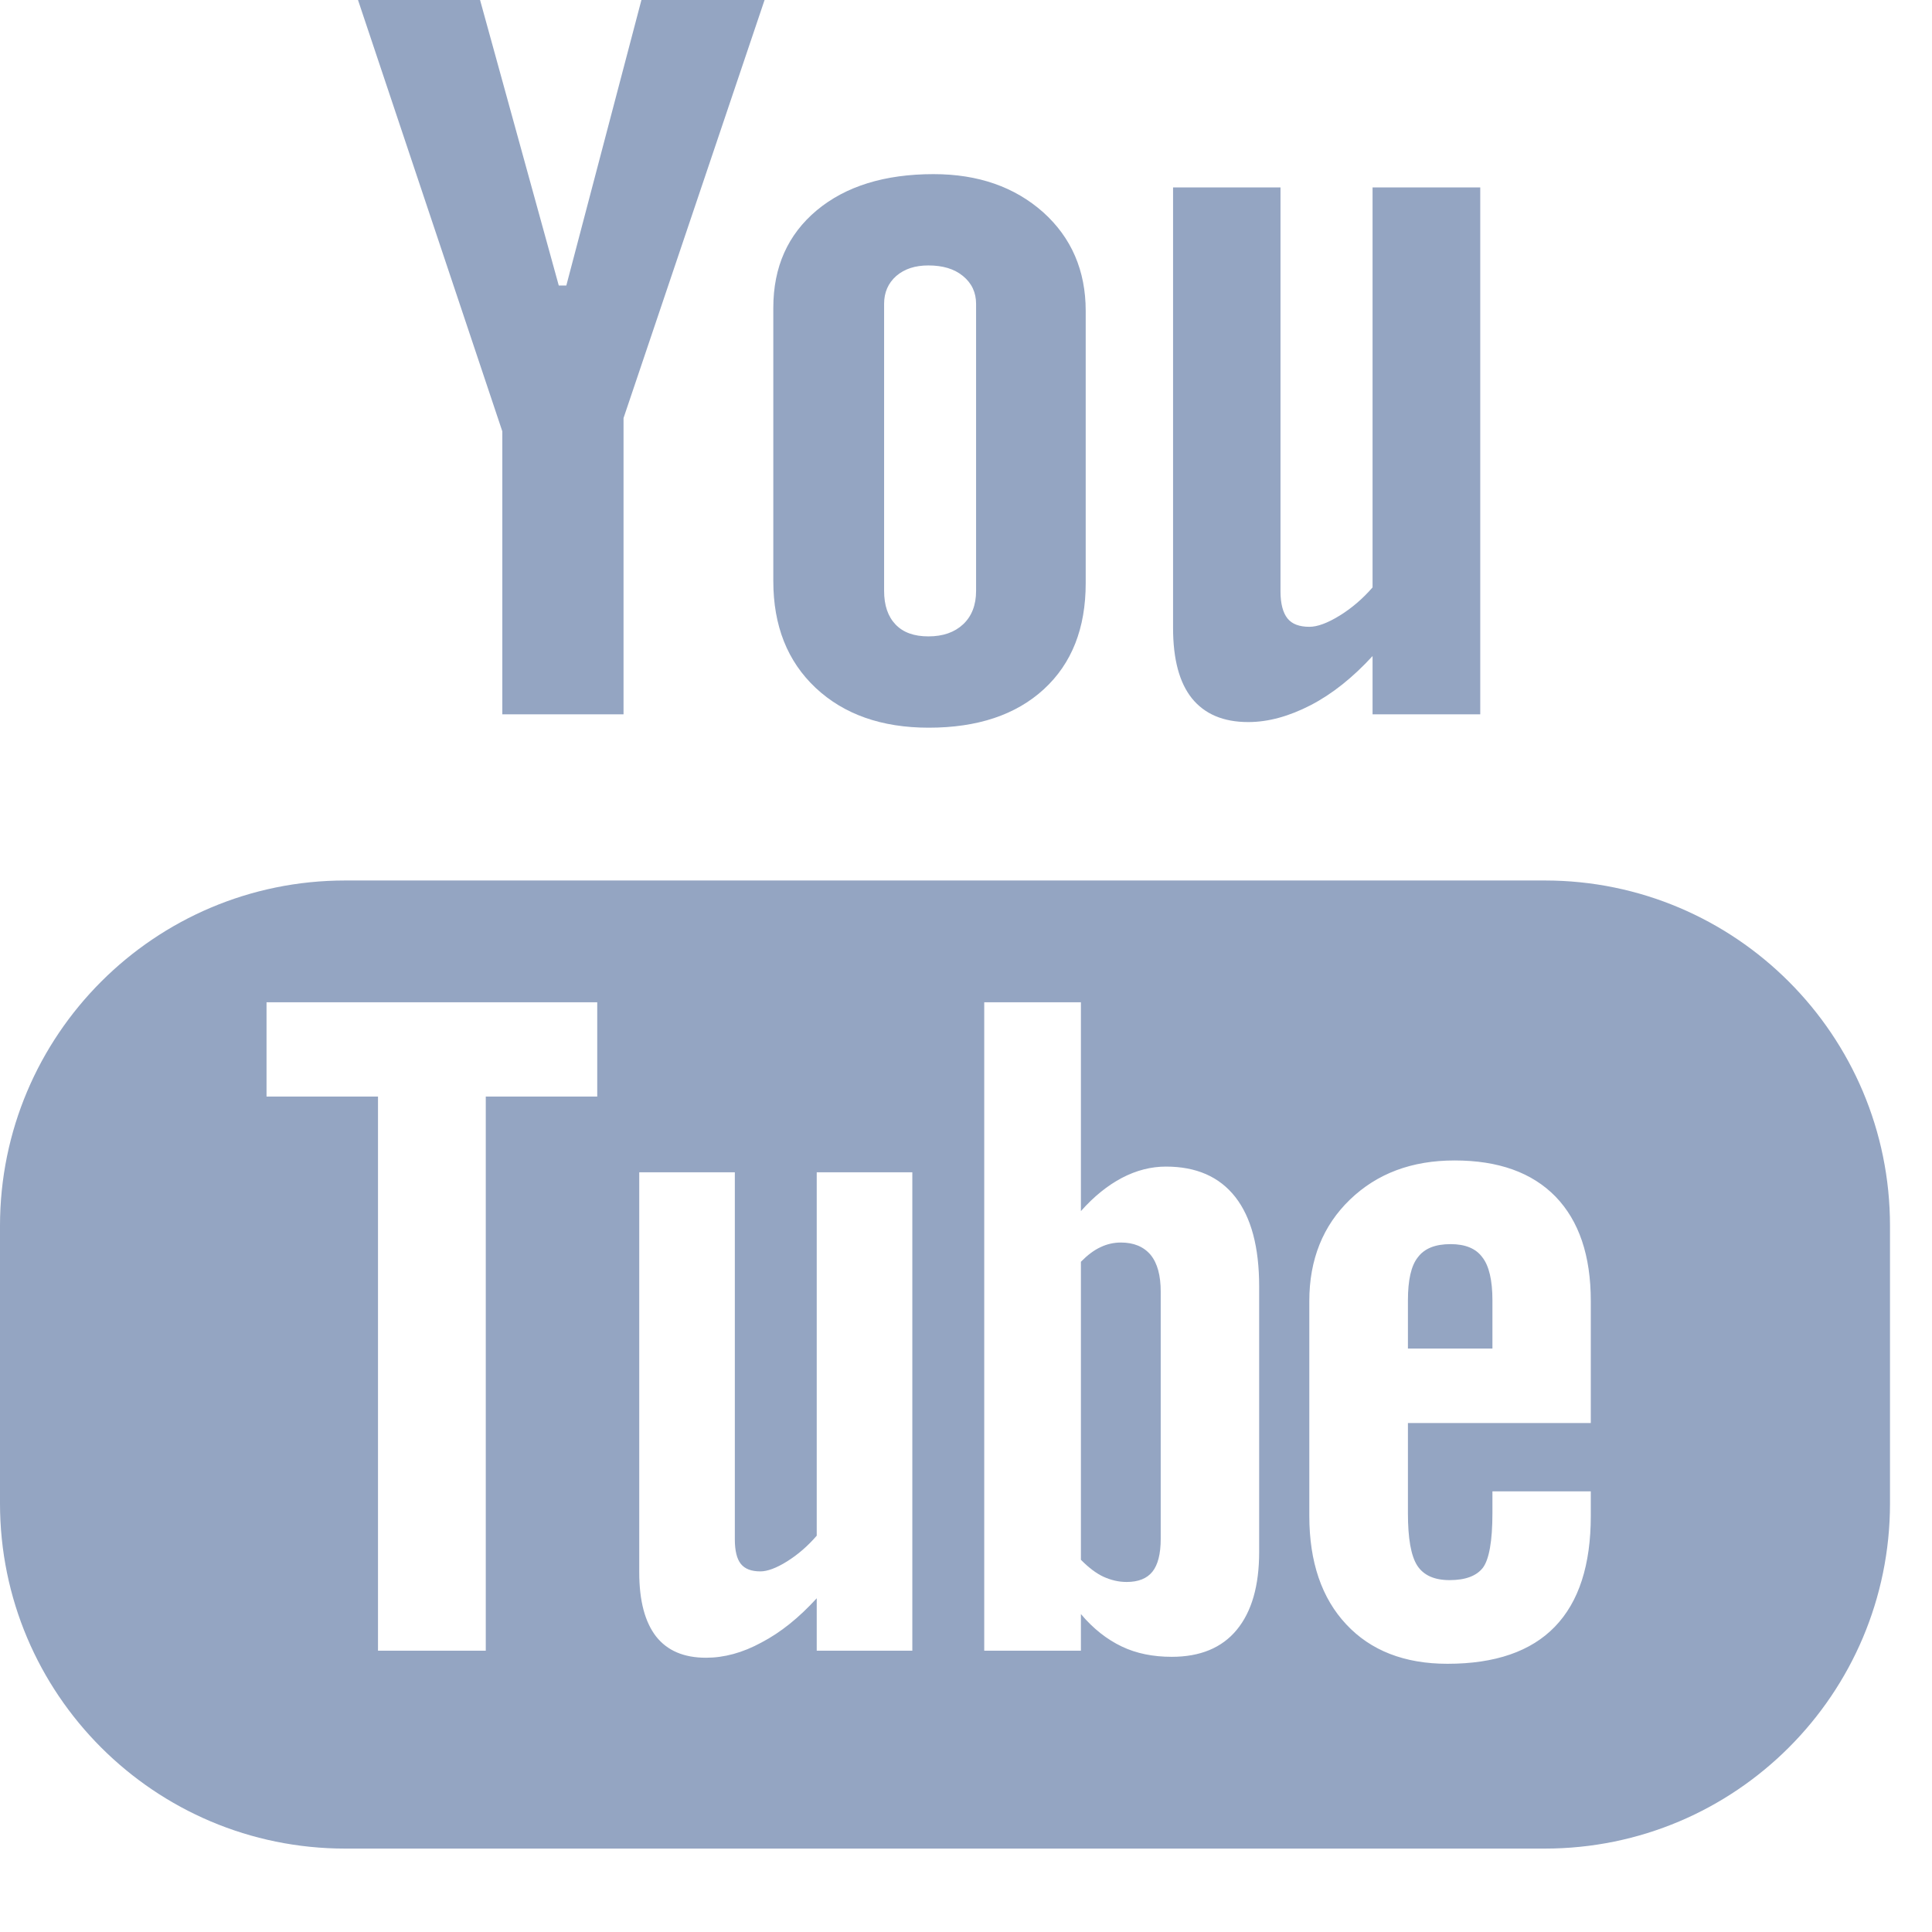 <?xml version="1.0" encoding="UTF-8" standalone="no"?> <svg xmlns="http://www.w3.org/2000/svg" xmlns:xlink="http://www.w3.org/1999/xlink" xmlns:serif="http://www.serif.com/" width="100%" height="100%" viewBox="0 0 23 23" version="1.1" xml:space="preserve" style="fill-rule:evenodd;clip-rule:evenodd;stroke-linejoin:round;stroke-miterlimit:2;"><path d="M18.938,16.941l-2.177,-0l0,1.073c0,0.299 0.036,0.507 0.111,0.624c0.076,0.116 0.204,0.173 0.385,0.173c0.19,-0 0.321,-0.05 0.397,-0.148c0.073,-0.099 0.113,-0.314 0.113,-0.649l-0,-0.26l1.171,0l-0,0.292c-0,0.584 -0.141,1.024 -0.429,1.321c-0.284,0.293 -0.71,0.44 -1.277,0.44c-0.51,-0 -0.913,-0.156 -1.205,-0.469c-0.292,-0.311 -0.44,-0.743 -0.44,-1.292l0,-2.558c0,-0.492 0.162,-0.897 0.484,-1.207c0.323,-0.311 0.736,-0.466 1.246,-0.466c0.522,-0 0.922,0.144 1.202,0.431c0.279,0.289 0.419,0.702 0.419,1.242l-0,1.453Zm-3.948,1.534c0,0.402 -0.088,0.711 -0.267,0.928c-0.177,0.215 -0.437,0.321 -0.773,0.321c-0.224,0 -0.423,-0.04 -0.596,-0.123c-0.174,-0.083 -0.338,-0.21 -0.486,-0.386l-0,0.436l-1.151,-0l-0,-7.719l1.151,0l-0,2.486c0.153,-0.173 0.317,-0.305 0.487,-0.395c0.174,-0.091 0.349,-0.135 0.525,-0.135c0.361,-0 0.636,0.12 0.826,0.362c0.19,0.243 0.284,0.599 0.284,1.065l0,3.16Zm-4.129,1.176l-1.138,-0l-0,-0.624c-0.211,0.231 -0.429,0.407 -0.657,0.526c-0.227,0.124 -0.447,0.182 -0.661,0.182c-0.264,0 -0.461,-0.084 -0.595,-0.254c-0.132,-0.171 -0.2,-0.423 -0.2,-0.764l-0,-4.761l1.138,0l0,4.369c0,0.135 0.024,0.232 0.07,0.291c0.05,0.063 0.128,0.091 0.235,0.091c0.082,0 0.189,-0.039 0.317,-0.119c0.129,-0.081 0.246,-0.182 0.353,-0.306l-0,-4.326l1.138,0l0,5.695Zm-3.751,-6.597l-1.327,0l-0,6.597l-1.283,-0l-0,-6.597l-1.327,0l0,-1.122l3.937,0l0,1.122Zm11.28,-2.572l-14.28,0c-2.27,0 -4.11,1.842 -4.11,4.112l0,3.303c0,2.27 1.84,4.11 4.11,4.11l14.28,0c2.27,0 4.11,-1.84 4.11,-4.11l0,-3.303c0,-2.27 -1.84,-4.112 -4.11,-4.112Z" style="fill:#94a5c2;fill-rule:nonzero;"></path><path d="M17.269,14.811c-0.182,0 -0.311,0.051 -0.39,0.157c-0.08,0.1 -0.118,0.272 -0.118,0.511l0,0.575l1.006,0l-0,-0.575c-0,-0.239 -0.041,-0.411 -0.12,-0.511c-0.077,-0.106 -0.205,-0.157 -0.378,-0.157Z" style="fill:#94a5c2;fill-rule:nonzero;"></path><path d="M13.344,14.792c-0.081,0 -0.163,0.017 -0.242,0.055c-0.079,0.036 -0.157,0.096 -0.234,0.174l-0,3.548c0.091,0.092 0.182,0.162 0.269,0.202c0.089,0.04 0.179,0.062 0.275,0.062c0.14,-0 0.242,-0.041 0.307,-0.122c0.065,-0.081 0.099,-0.21 0.099,-0.392l-0,-2.942c-0,-0.193 -0.039,-0.338 -0.12,-0.438c-0.083,-0.098 -0.201,-0.147 -0.354,-0.147Z" style="fill:#94a5c2;fill-rule:nonzero;"></path><path d="M5.98,8.504l1.443,0l-0,-3.527l1.679,-4.977l-1.466,0l-0.894,3.399l-0.09,0l-0.937,-3.399l-1.453,0l1.718,5.135l-0,3.369Z" style="fill:#94a5c2;fill-rule:nonzero;"></path><path d="M10.525,3.618c-0,-0.137 0.048,-0.247 0.145,-0.333c0.099,-0.085 0.226,-0.125 0.382,-0.125c0.17,-0 0.307,0.04 0.411,0.125c0.105,0.086 0.157,0.196 0.157,0.333l-0,3.417c-0,0.168 -0.052,0.301 -0.154,0.397c-0.103,0.096 -0.24,0.144 -0.414,0.144c-0.169,0 -0.3,-0.046 -0.391,-0.142c-0.09,-0.094 -0.136,-0.227 -0.136,-0.399l-0,-3.417Zm0.531,5.045c0.582,-0 1.039,-0.153 1.372,-0.459c0.332,-0.306 0.497,-0.725 0.497,-1.262l0,-3.241c0,-0.478 -0.169,-0.871 -0.506,-1.174c-0.34,-0.302 -0.774,-0.454 -1.305,-0.454c-0.582,-0 -1.047,0.144 -1.391,0.431c-0.344,0.288 -0.517,0.674 -0.517,1.161l-0,3.252c-0,0.533 0.168,0.956 0.504,1.272c0.336,0.315 0.785,0.474 1.346,0.474Z" style="fill:#94a5c2;fill-rule:nonzero;"></path><path d="M14.86,8.596c0.24,-0 0.487,-0.069 0.743,-0.201c0.257,-0.133 0.503,-0.33 0.737,-0.585l-0,0.694l1.282,0l0,-6.273l-1.282,0l-0,4.762c-0.119,0.137 -0.251,0.249 -0.394,0.337c-0.145,0.089 -0.264,0.132 -0.358,0.132c-0.12,0 -0.208,-0.033 -0.261,-0.1c-0.053,-0.066 -0.083,-0.174 -0.083,-0.321l0,-4.81l-1.279,0l-0,5.243c-0,0.374 0.075,0.653 0.224,0.839c0.151,0.187 0.373,0.283 0.671,0.283Z" style="fill:#94a5c2;fill-rule:nonzero;"></path></svg> 